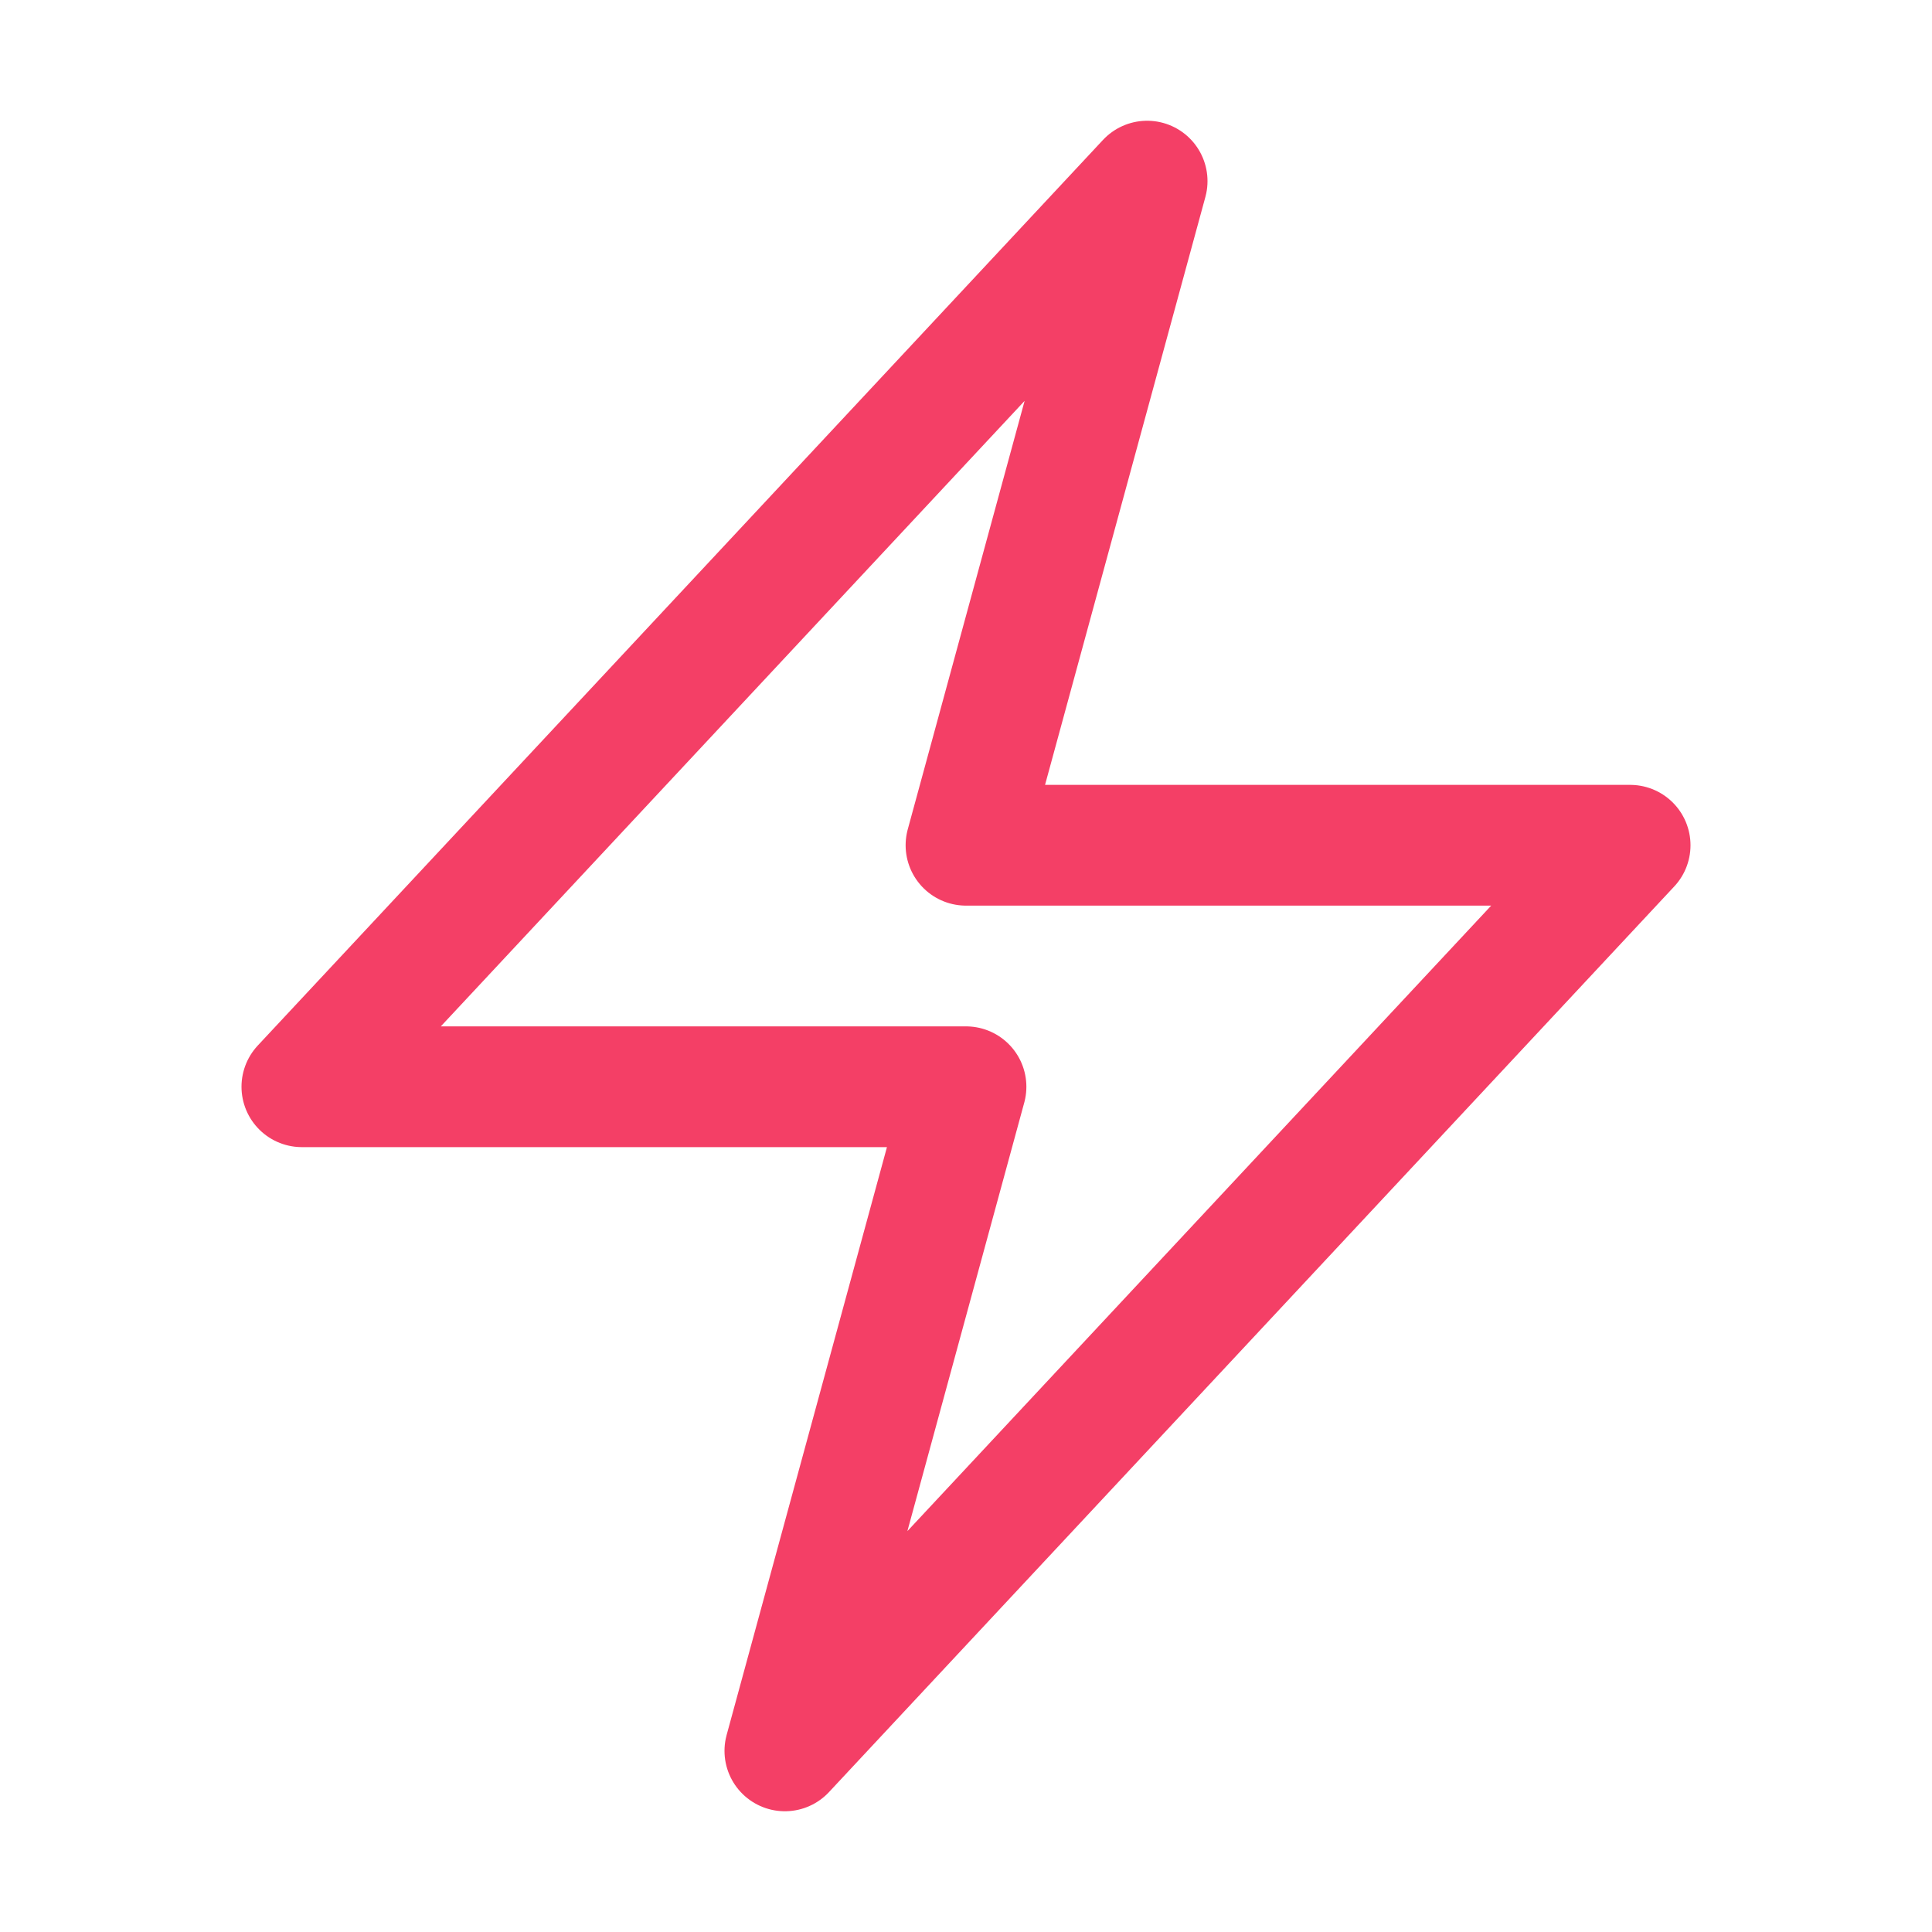 <svg xmlns="http://www.w3.org/2000/svg" viewBox="0 0 40 40" fill="none">
  <path stroke="#f43f66" stroke-linecap="round" stroke-linejoin="round" stroke-width="2.5" d="M6.25 22.5l17.5-18.75L20 17.5h13.75l-17.5 18.75L20 22.5H6.25z"/>
</svg>